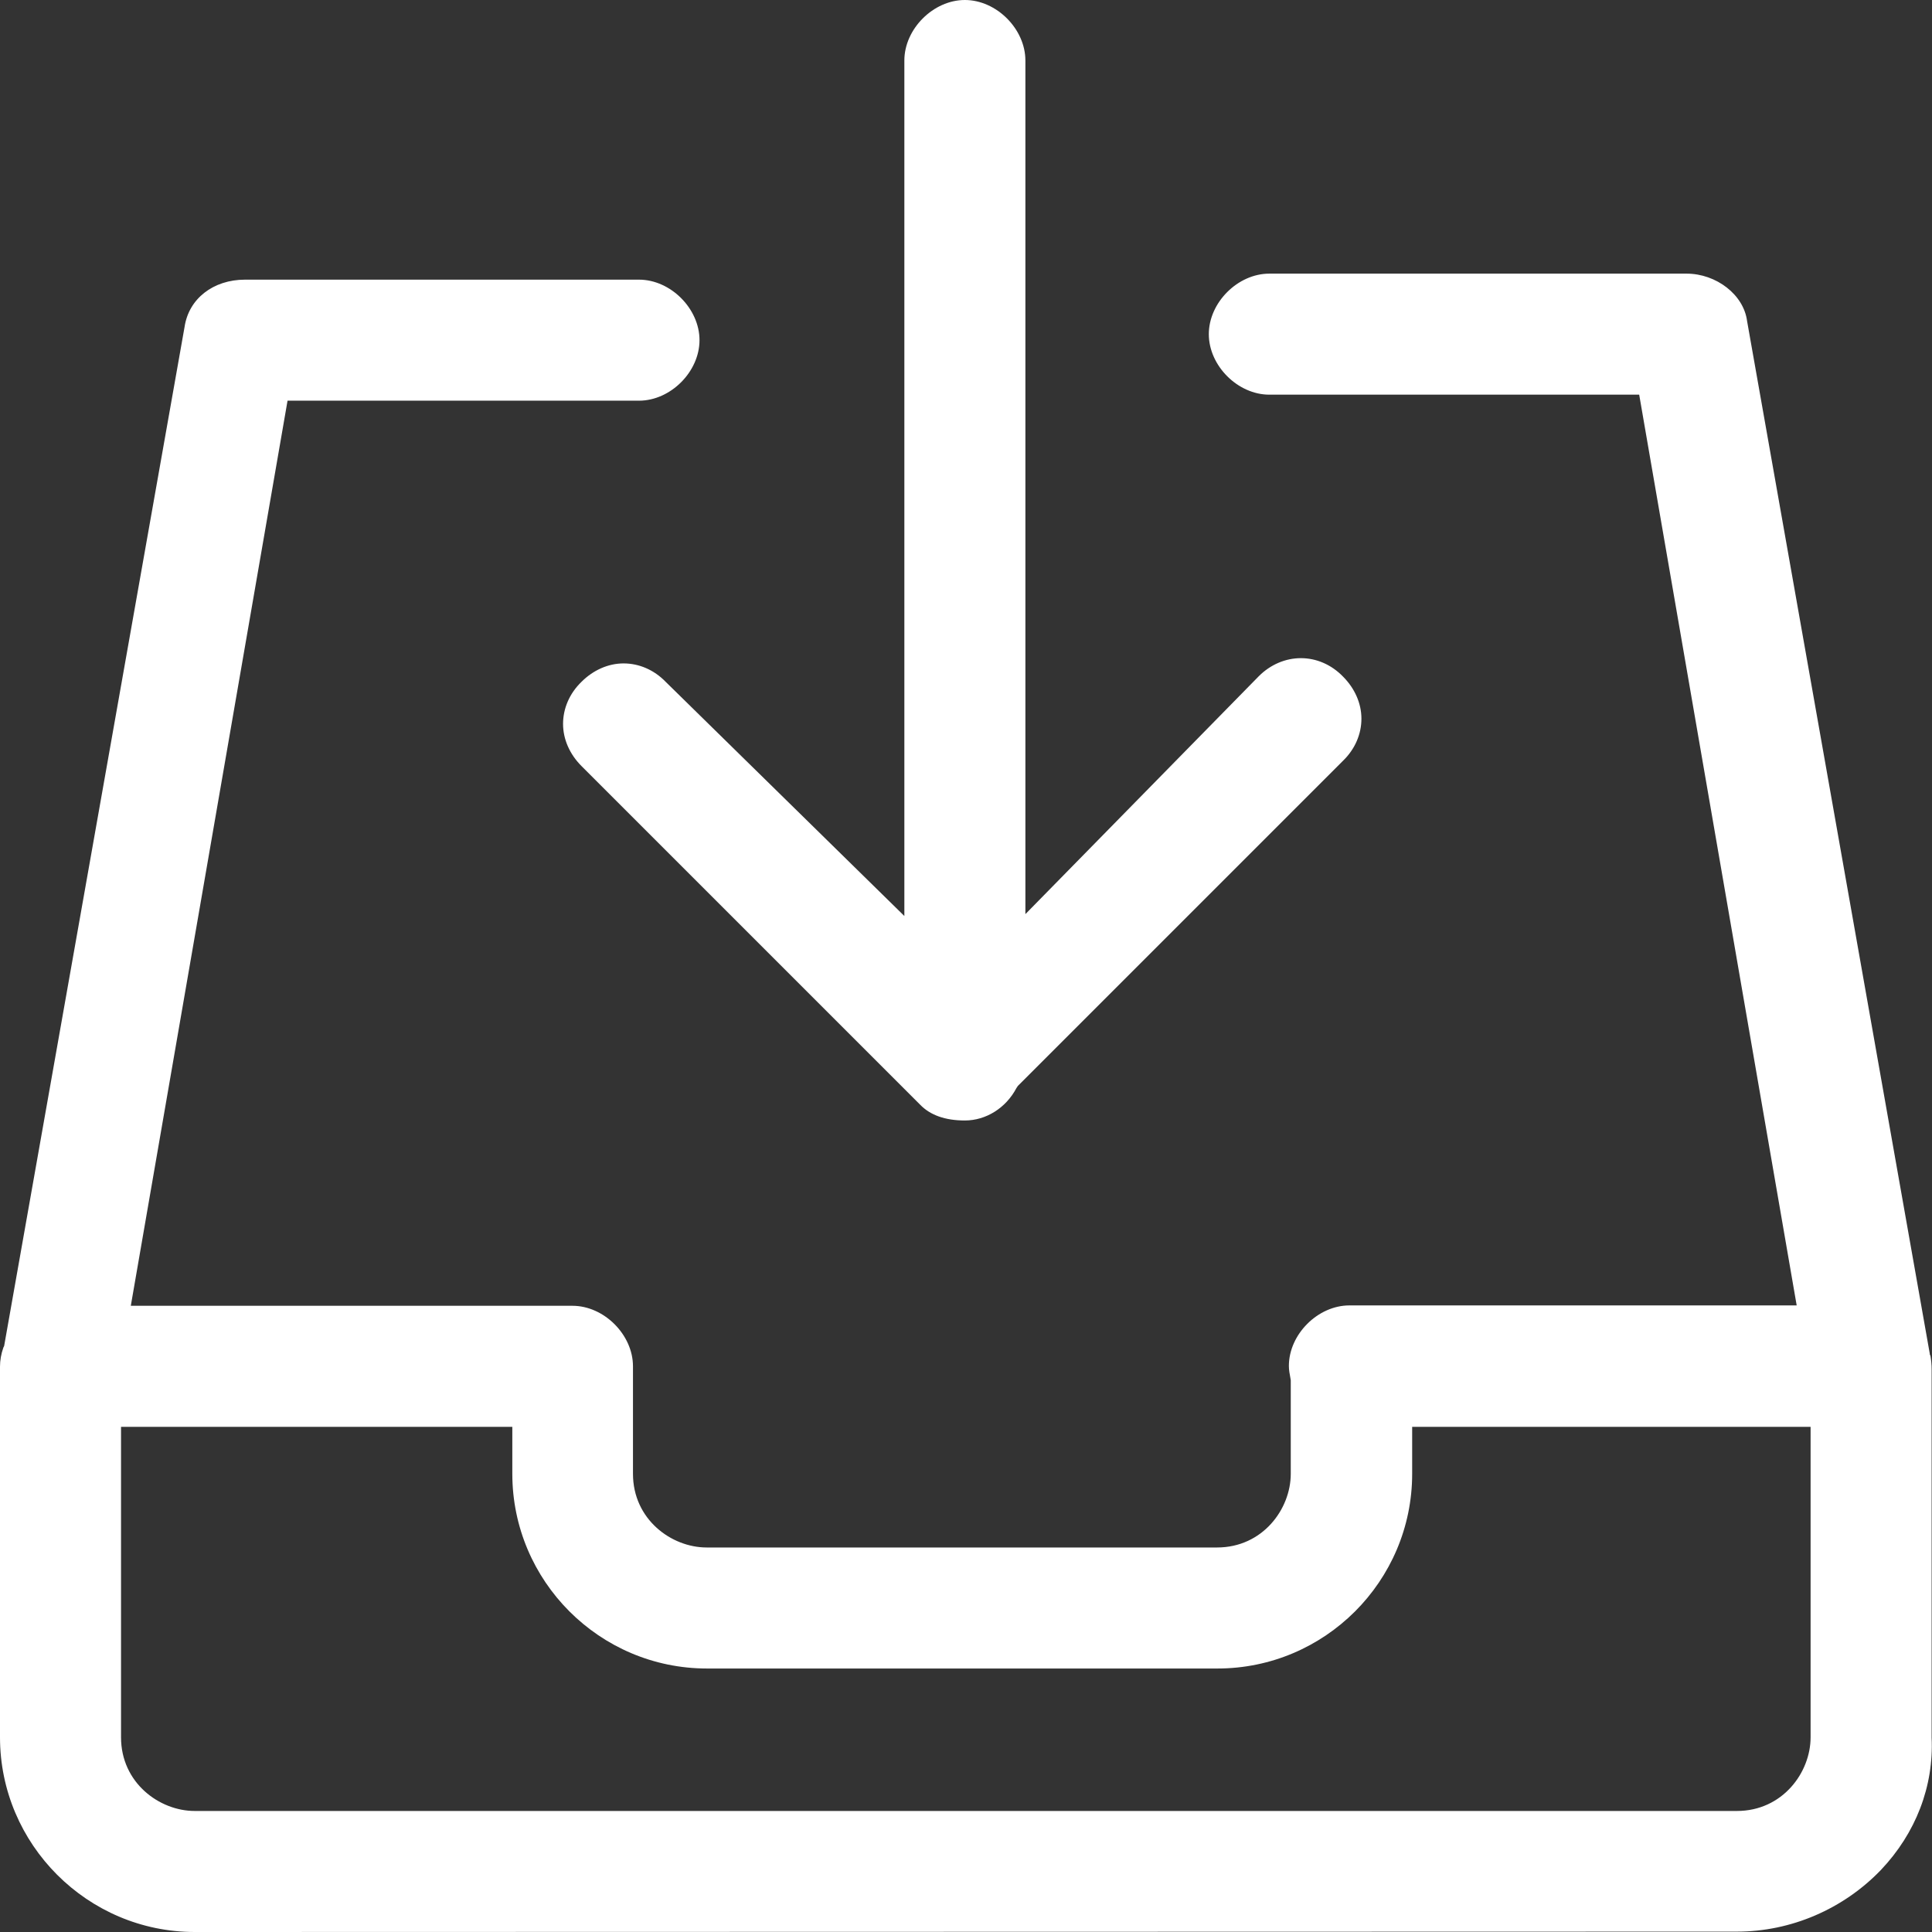 <?xml version="1.0" encoding="utf-8"?>
<!-- Generator: Adobe Illustrator 23.1.1, SVG Export Plug-In . SVG Version: 6.00 Build 0)  -->
<svg version="1.1" id="Capa_1" xmlns="http://www.w3.org/2000/svg" xmlns:xlink="http://www.w3.org/1999/xlink" x="0px" y="0px"
	 viewBox="0 0 514 514" style="enable-background:new 0 0 514 514;" xml:space="preserve">
<rect x="0" y="0" width="514" height="514" fill="#333333" stroke="none"/>
<style type="text/css">
	.st0{display:none;}
	.st1{display:inline;fill:#231F20;}
	.st2{fill:#FFFFFF;}
</style>
<g class="st0">
	<path class="st1" d="M200.1,197.7c-6.4-6.4-16-6.4-22.4,0s-6.4,16,0,22.4l67.3,67.3c3.2,3.2,7.5,4.3,11.8,4.3
		c5.7,0,10.9-3.4,13.8-8.4l64.2-64.2c6.4-6.4,6.4-16,0-22.4s-16-6.4-22.4,0L272.8,237V77c0-8.6-7.5-16-16-16s-16,7.5-16,16v160.6
		L200.1,197.7z"/>
	<path class="st1" d="M453.1,337.5c0.1-1.2,0-2.4-0.3-3.5c0-0.2-0.1-0.4-0.1-0.6l-36.3-205.2c-1.1-7.5-8.6-12.8-16-12.8h-83
		c-8.6,0-16,7.5-16,16c0,8.6,7.5,16,16,16h70.2l29.9,173.2h-83.7h-0.4c-8.6,0-16,7.5-16,16c0,1.1,0.1,2.2,0.4,3.2V358
		c0,5.3-4.3,10.7-10.7,10.7H205.5c-5.3,0-10.7-4.3-10.7-10.7v-21.4c0-8.6-7.5-16-16-16H95.6l29.7-172.1H192c8.6,0,16-7.5,16-16
		s-7.5-16-16-16h-78.4c-8.6,0-15,5.3-16,12.8L61.8,331.5c-0.6,1.6-0.9,3.4-0.9,5.1v73.8c0,23.5,19.2,42.8,42.8,42.8h306.8
		c23.5,0,43.8-19.2,42.8-42.8v-72.9H453.1z M421,410.4c0,5.3-4.3,10.7-10.7,10.7H103.6c-5.3,0-10.7-4.3-10.7-10.7v-57.7h69.8v5.3
		c0,23.5,19.2,42.8,42.8,42.8H307c23.5,0,42.8-19.2,42.8-42.8v-5.3H421V410.4z"/>
</g>
<path class="st2" d="M256.7,298.1c-5.2,0-9.2-1.4-11.9-4.2l-90.1-90.1c-3.1-3.1-4.9-7.1-4.9-11.2c0-4.1,1.7-8.1,4.9-11.2
	c3.1-3.1,7.1-4.9,11.2-4.9c4.1,0,8.1,1.7,11.2,4.9l63.5,62.3V16.1c0-8.4,7.7-16.1,16.1-16.1c8.4,0,16.1,7.7,16.1,16.1v227.1
	l62.1-63.3c3.1-3.1,7.1-4.8,11.2-4.8s8.1,1.7,11.2,4.9c3.1,3.1,4.9,7.1,4.9,11.2c0,4.1-1.7,8.1-4.9,11.2l-86.5,86.5l-0.4,0.6
	C267.6,294.8,262.3,298.1,256.7,298.1z"/>
<path class="st2" d="M51.8,514C23.3,514,0,490.7,0,462.2v-98.6c0-1.7,0.3-3.4,0.9-5.1l0.2-0.4L49.1,87c1.1-7.5,7.6-12.6,16.1-12.6
	H170c8.4,0,16.1,7.7,16.1,16.1s-7.7,16.1-16.1,16.1H76.5L34.8,347.4h117.5c8.4,0,16.1,7.7,16.1,16.1v28.6
	c0,12.1,10.2,19.6,19.6,19.6h135.8c12.1,0,19.6-10.2,19.6-19.6v-24.9l-0.1-0.6c-0.2-1.1-0.4-2.1-0.4-3.2c0-8.4,7.7-16.1,16.1-16.1
	h119L436.1,105h-98.4c-8.4,0-16.1-7.7-16.1-16.1s7.7-16.1,16.1-16.1h111c7.9,0,15.2,5.6,16.1,12.6l48.6,274.7v0.1
	c0,0.1,0,0.2,0.1,0.3l0.1,0.3c0.2,1.2,0.3,2.3,0.3,3.5v0.3v97.6v0.1c0.6,12.9-4.2,25.4-13.5,35.2c-10,10.4-23.9,16.4-38.3,16.4
	L51.8,514L51.8,514z M32.2,462.2c0,12.1,10.2,19.6,19.6,19.6h410.3c12.1,0,19.6-10.2,19.6-19.6v-82.6h-106v12.5
	c0,28.6-23.3,51.8-51.8,51.8H188.1c-28.6,0-51.8-23.3-51.8-51.8v-12.5H32.2V462.2z"/>
</svg>
